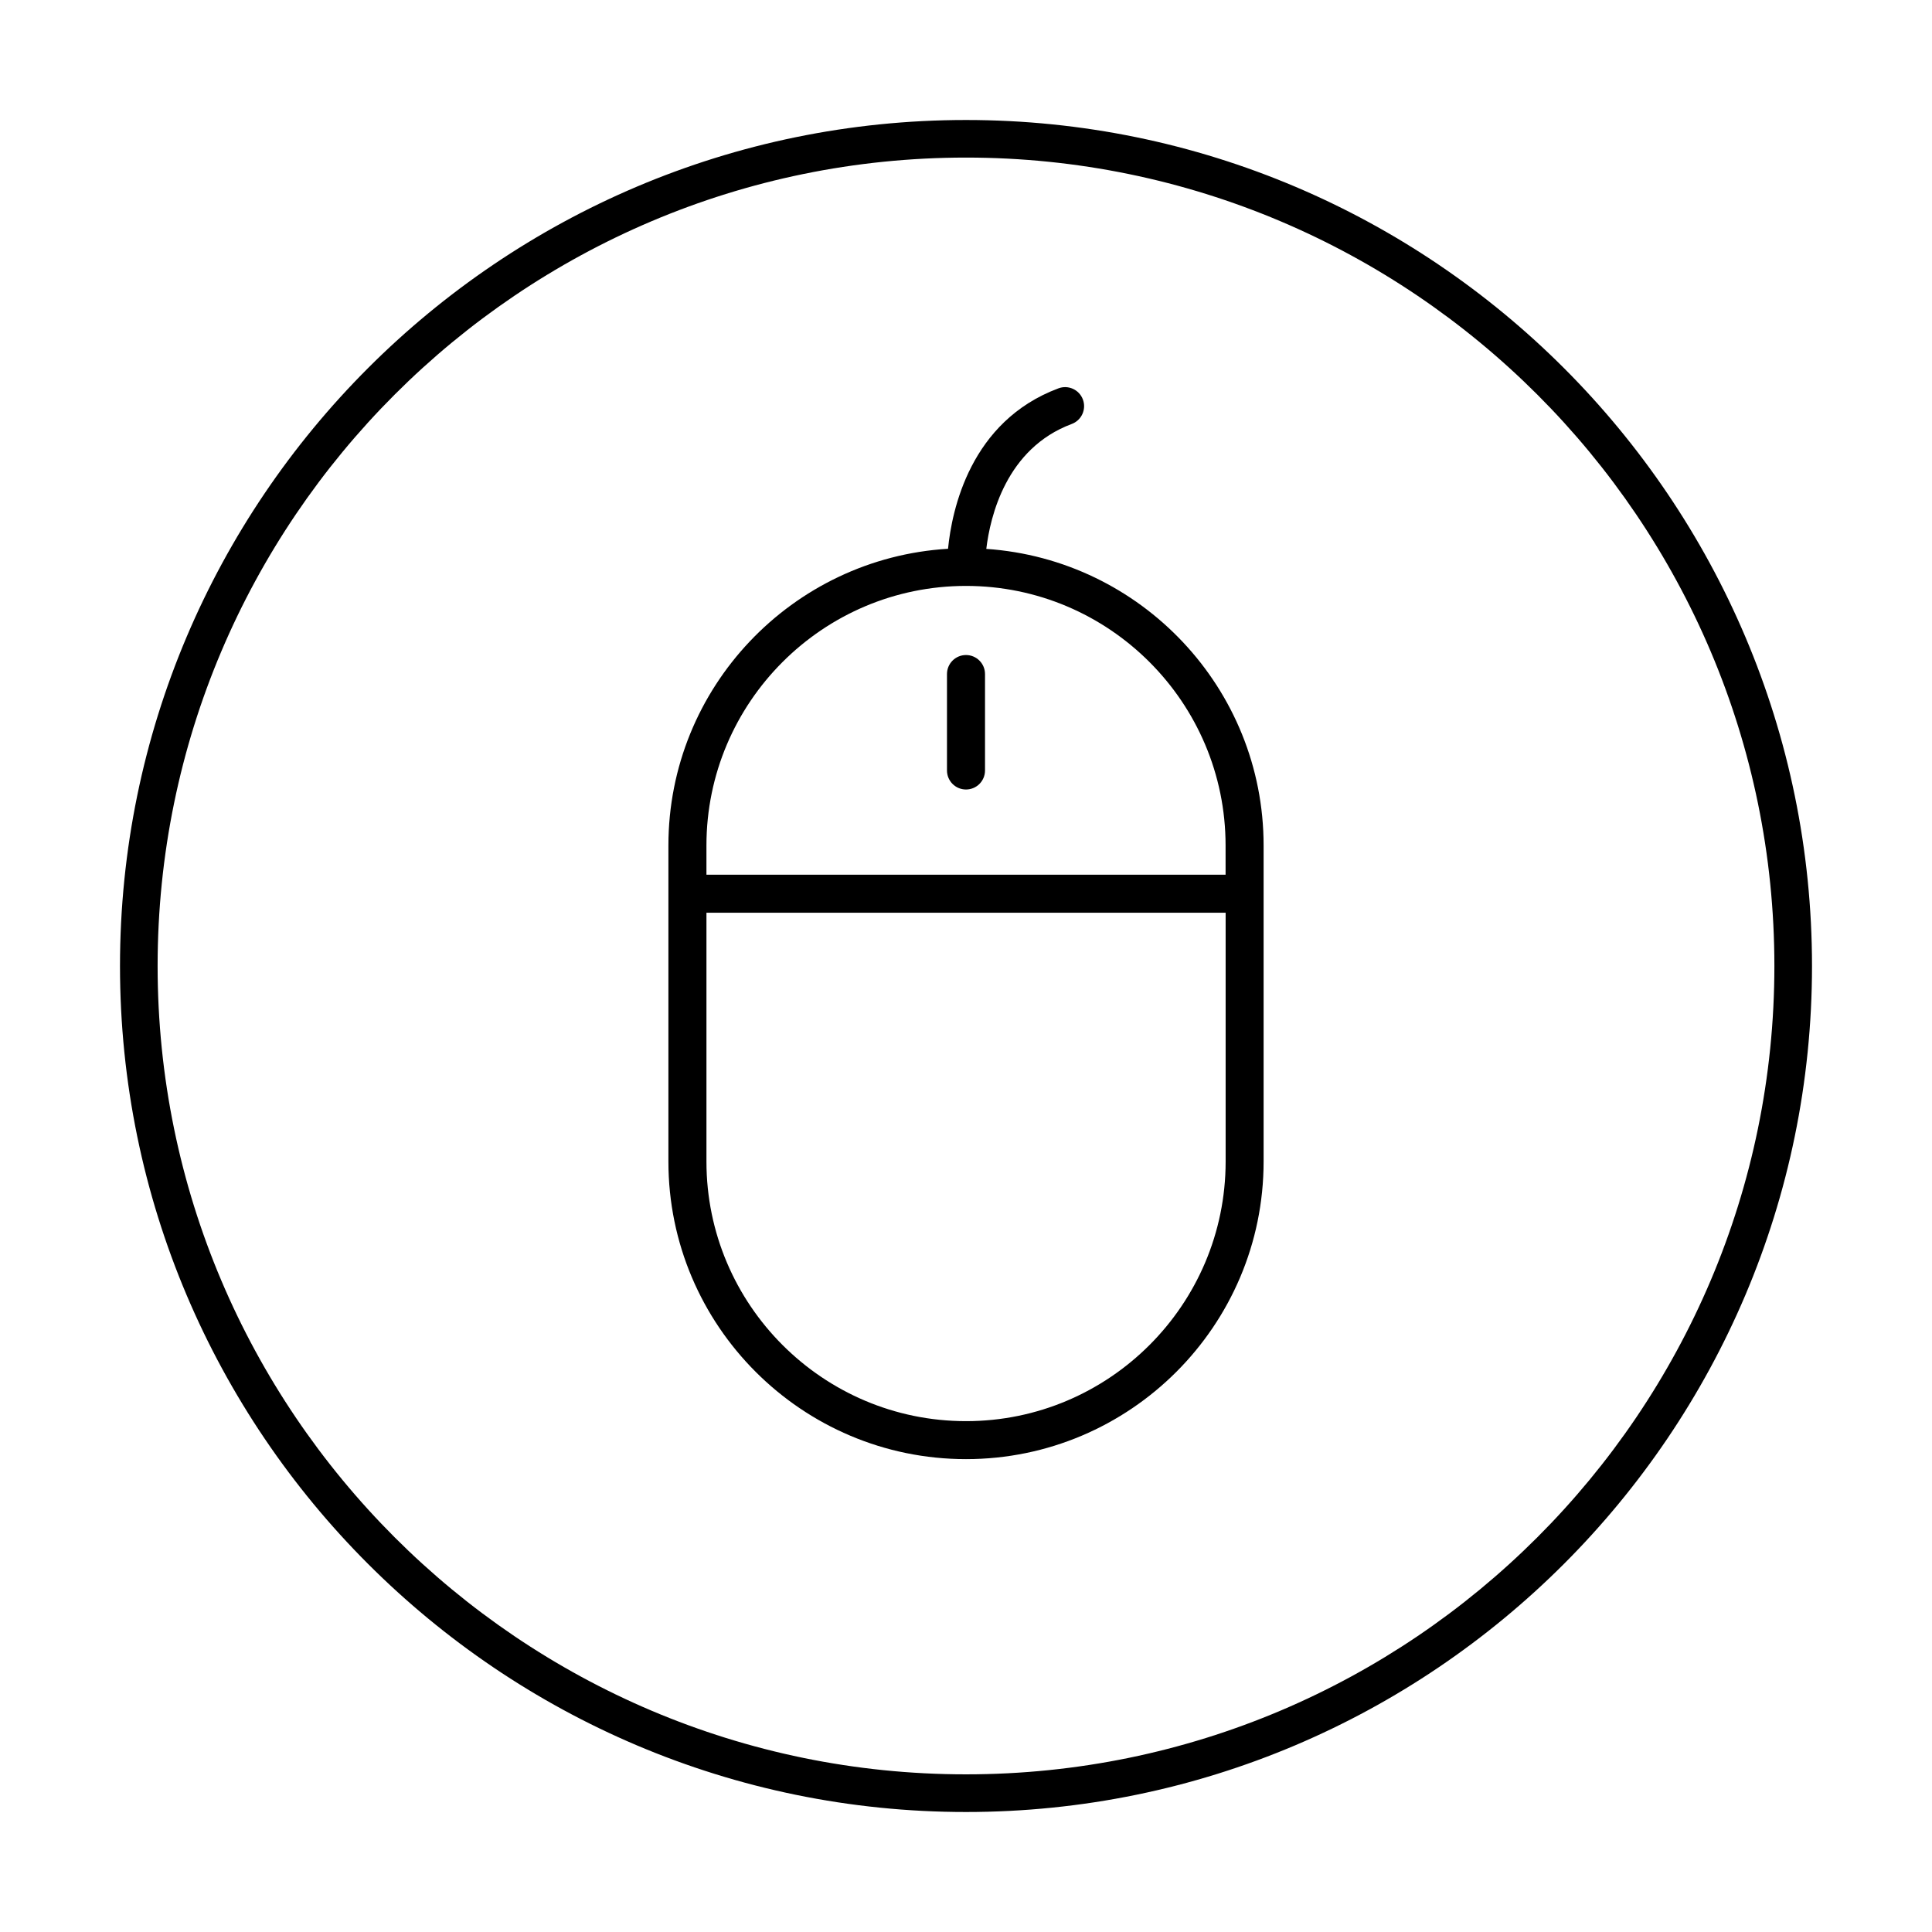<?xml version="1.0" encoding="UTF-8"?>
<!-- Uploaded to: SVG Repo, www.svgrepo.com, Generator: SVG Repo Mixer Tools -->
<svg fill="#000000" width="800px" height="800px" version="1.1" viewBox="144 144 512 512" xmlns="http://www.w3.org/2000/svg">
 <g>
  <path d="m405.38 289.46c1.031-8.613 5.273-26.625 22.641-33.105 2.609-0.973 3.93-3.875 2.957-6.484-0.969-2.609-3.879-3.934-6.481-2.957-23.402 8.734-28.25 32.277-29.258 42.516-41.266 2.484-74.105 36.746-74.105 78.625v83.762c0 43.484 35.379 78.867 78.867 78.867 43.488 0 78.867-35.379 78.867-78.867v-83.754c0-41.676-32.508-75.812-73.488-78.602zm-5.375 231.16c-37.934 0-68.789-30.859-68.789-68.789v-65.949h137.59v65.949c-0.008 37.93-30.867 68.789-68.797 68.789zm68.789-144.82h-137.58v-7.738c0-37.934 30.859-68.789 68.789-68.789 37.934 0 68.789 30.859 68.789 68.789z"/>
  <path d="m400 317.59c-2.785 0-5.039 2.258-5.039 5.039v25.559c0 2.781 2.254 5.039 5.039 5.039s5.039-2.258 5.039-5.039v-25.559c-0.004-2.785-2.254-5.039-5.039-5.039z"/>
  <path d="m400 175.8c-123.62 0-224.2 100.57-224.2 224.2 0 123.62 100.57 224.2 224.2 224.2 123.62 0 224.2-100.58 224.2-224.2 0-123.62-100.58-224.2-224.2-224.2zm0 438.42c-118.13 0-214.23-96.102-214.23-214.23 0-118.13 96.102-214.23 214.23-214.23 118.12 0 214.23 96.102 214.23 214.23 0 118.12-96.102 214.23-214.23 214.23z"/>
 </g>
</svg>